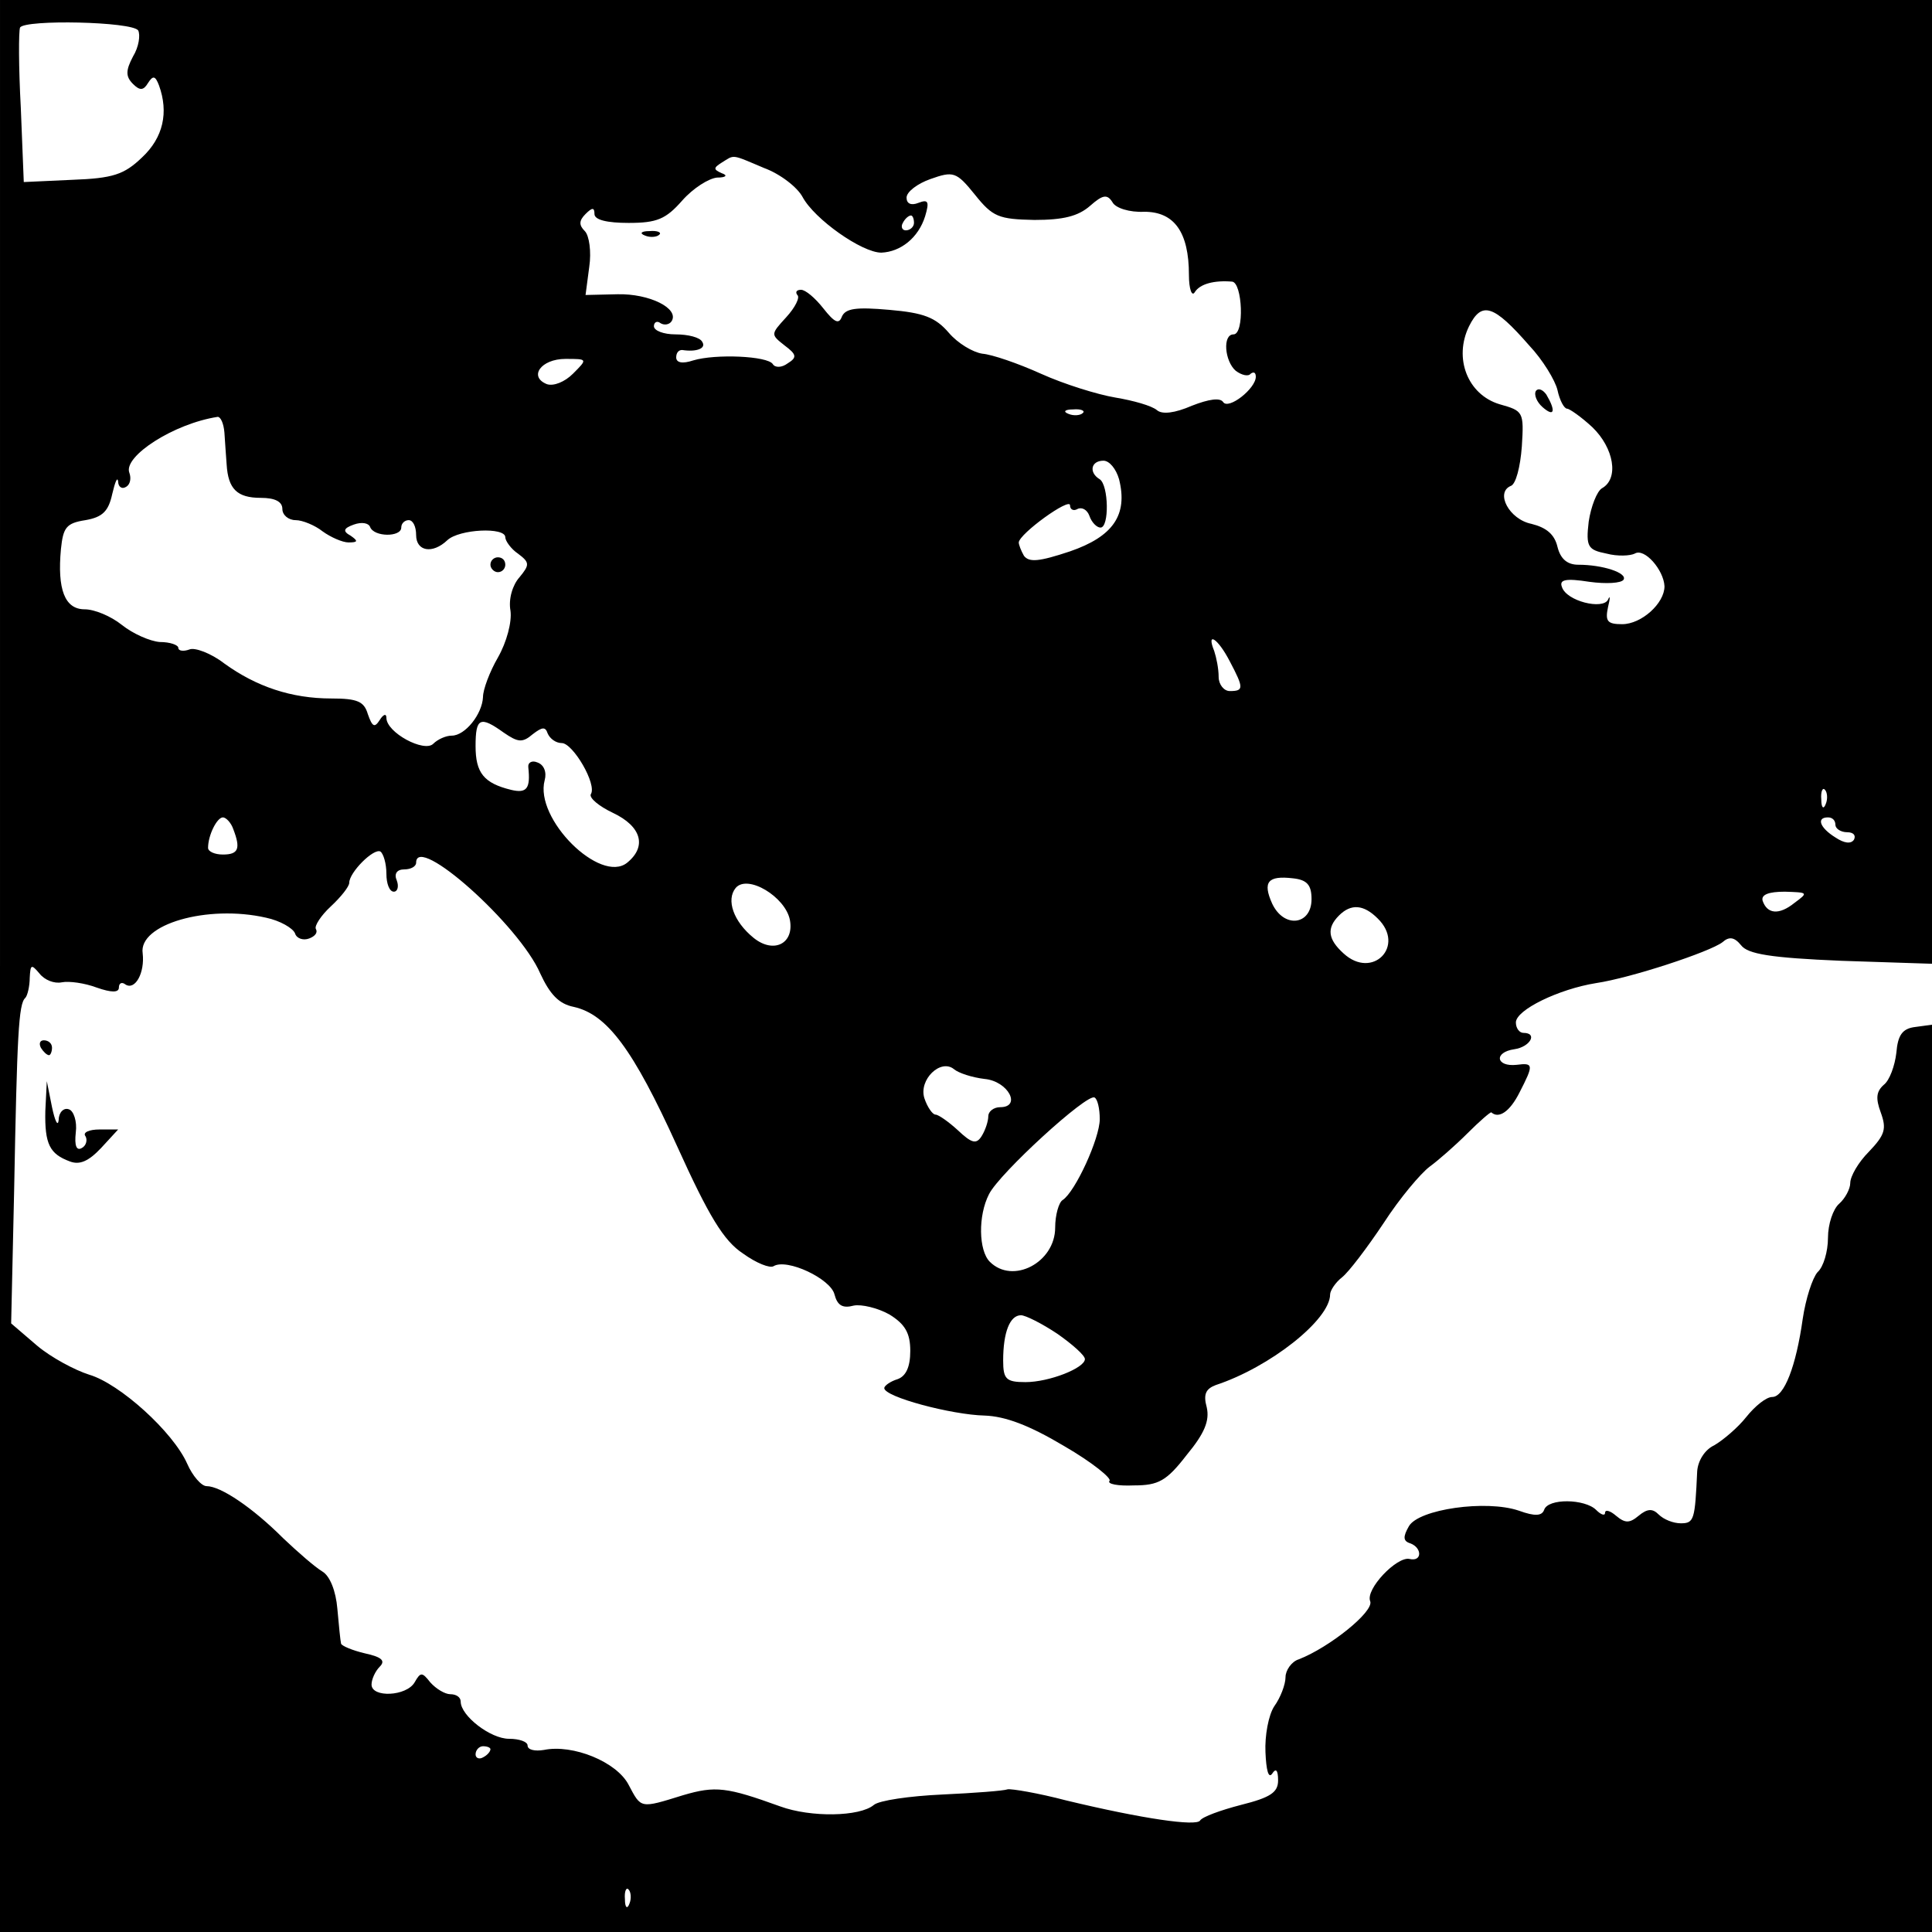 <?xml version="1.0" standalone="no"?>
<!DOCTYPE svg PUBLIC "-//W3C//DTD SVG 20010904//EN"
 "http://www.w3.org/TR/2001/REC-SVG-20010904/DTD/svg10.dtd">
<svg version="1.0" xmlns="http://www.w3.org/2000/svg"
 width="260pt" height="260pt" viewBox="0 0 260 260"
 preserveAspectRatio="xMidYMid meet">
<g transform="translate(0,260) scale(0.1,-0.1)"
fill="#000000" stroke="none">
<path d="M0 1300 l0 -1300 1300 0 1300 0 0 611 0 610 -22 -3 c-18 -2 -24 -11
-26 -35 -2 -17 -9 -37 -17 -43 -10 -9 -11 -18 -4 -37 8 -22 6 -30 -16 -53 -14
-14 -25 -33 -25 -42 0 -8 -7 -21 -15 -28 -8 -7 -15 -27 -15 -46 0 -18 -6 -39
-14 -46 -7 -8 -16 -36 -20 -63 -9 -64 -25 -105 -41 -105 -8 0 -23 -12 -35 -27
-11 -14 -31 -31 -43 -38 -13 -6 -22 -21 -23 -35 -3 -65 -4 -70 -22 -70 -10 0
-23 5 -30 12 -8 8 -15 8 -27 -2 -12 -10 -18 -10 -30 0 -8 7 -15 9 -15 4 0 -4
-5 -3 -12 4 -15 15 -65 16 -70 0 -3 -8 -12 -9 -34 -1 -44 15 -135 2 -148 -21
-8 -14 -8 -20 2 -23 16 -6 16 -25 -1 -21 -17 4 -60 -41 -53 -57 5 -14 -55 -62
-96 -78 -10 -3 -18 -15 -18 -24 0 -10 -7 -28 -15 -39 -8 -12 -13 -40 -12 -62
1 -24 4 -36 9 -29 5 8 8 5 8 -9 0 -16 -10 -23 -50 -33 -27 -7 -52 -16 -55 -21
-5 -8 -76 2 -180 27 -38 10 -74 16 -79 15 -5 -2 -45 -5 -88 -7 -44 -2 -85 -8
-92 -14 -19 -16 -85 -17 -126 -2 -72 26 -87 28 -131 15 -58 -18 -56 -18 -73
14 -16 31 -75 55 -114 47 -12 -2 -22 0 -22 6 0 5 -11 9 -25 9 -25 0 -65 31
-65 50 0 6 -6 10 -14 10 -7 0 -19 7 -27 16 -11 14 -13 14 -21 0 -11 -19 -58
-21 -58 -3 0 7 5 18 11 24 8 8 3 13 -20 18 -17 4 -31 10 -32 13 -1 4 -3 25 -5
47 -2 24 -10 44 -20 50 -10 6 -33 26 -53 45 -41 41 -84 70 -103 70 -7 0 -19
14 -26 30 -19 43 -91 108 -132 120 -19 6 -51 23 -70 39 l-35 30 4 178 c4 211
6 252 15 260 3 3 6 16 6 27 1 18 2 19 13 6 7 -9 20 -14 30 -12 10 2 31 -1 47
-7 20 -7 30 -7 30 0 0 6 4 8 9 4 13 -8 26 16 23 42 -6 39 87 66 166 48 19 -4
36 -14 39 -21 2 -7 11 -10 19 -7 8 3 12 8 9 13 -2 4 7 18 20 30 14 13 25 27
25 32 0 14 33 47 42 42 4 -3 8 -16 8 -30 0 -13 4 -24 10 -24 5 0 7 7 4 15 -4
9 0 15 10 15 9 0 16 4 16 9 0 40 139 -84 167 -149 13 -28 25 -41 45 -45 45
-10 80 -57 139 -187 43 -95 63 -128 89 -145 18 -13 36 -20 41 -17 18 11 77
-17 82 -38 4 -15 11 -19 26 -15 10 2 32 -3 48 -12 21 -13 28 -25 28 -49 0 -22
-6 -34 -17 -38 -10 -3 -18 -9 -18 -12 0 -12 91 -36 135 -37 28 -1 60 -13 107
-41 38 -22 65 -44 61 -47 -3 -4 11 -7 33 -6 33 0 44 6 71 41 24 29 31 46 27
64 -5 18 -1 25 12 30 73 24 154 88 154 122 0 5 7 16 16 23 9 7 34 40 56 73 22
34 50 67 62 76 11 8 34 28 51 45 16 16 31 29 32 28 10 -9 25 1 38 27 19 37 19
40 -4 37 -28 -3 -31 17 -3 21 21 3 32 22 12 22 -5 0 -10 6 -10 14 0 17 58 45
108 53 47 7 153 42 170 55 9 8 16 7 25 -4 9 -12 40 -17 135 -21 l122 -4 0 648
0 649 -1300 0 -1300 0 0 -1300z m186 1259 c3 -6 1 -22 -7 -35 -10 -19 -10 -27
0 -37 9 -9 14 -9 20 1 7 11 10 10 15 -3 13 -36 6 -70 -23 -97 -24 -23 -39 -28
-94 -30 l-65 -3 -4 100 c-3 55 -3 103 -1 108 7 11 151 8 159 -4z m842 -185
c22 -8 45 -26 52 -39 16 -30 80 -75 106 -75 26 1 50 20 59 49 6 20 4 23 -9 18
-10 -4 -16 -1 -16 7 0 8 15 19 32 25 31 11 35 10 60 -21 24 -30 32 -33 80 -34
39 0 59 5 75 19 17 15 23 16 30 5 4 -8 23 -14 43 -13 40 0 60 -27 60 -85 0
-19 4 -30 8 -23 7 11 26 16 50 14 14 -1 17 -71 2 -71 -15 0 -12 -36 3 -49 8
-6 17 -8 20 -4 4 3 7 2 7 -4 0 -16 -37 -45 -44 -34 -4 6 -19 4 -42 -5 -23 -10
-40 -12 -47 -6 -7 6 -32 13 -56 17 -24 4 -69 18 -100 32 -31 14 -66 26 -79 27
-13 2 -33 14 -45 28 -18 21 -34 27 -80 31 -45 4 -59 2 -64 -9 -4 -11 -10 -8
-25 11 -11 14 -24 25 -30 25 -6 0 -8 -3 -5 -7 4 -3 -3 -17 -15 -30 -21 -23
-21 -23 -2 -38 16 -12 17 -16 4 -24 -8 -6 -17 -6 -20 -1 -7 11 -77 14 -107 5
-15 -5 -23 -3 -23 4 0 6 3 10 8 10 19 -3 33 2 27 11 -3 6 -19 10 -36 10 -16 0
-29 5 -29 11 0 5 4 8 9 4 5 -3 12 -2 15 3 10 17 -30 37 -73 36 l-43 -1 5 38
c3 20 0 42 -6 48 -8 8 -8 14 1 23 9 9 12 9 12 0 0 -8 17 -12 46 -12 38 0 50 5
72 30 15 17 36 30 47 31 12 0 15 3 6 6 -11 5 -11 7 0 14 18 11 12 12 57 -7z
m202 -74 c0 -5 -5 -10 -11 -10 -5 0 -7 5 -4 10 3 6 8 10 11 10 2 0 4 -4 4 -10z
m828 -165 c18 -19 35 -47 38 -60 3 -14 9 -25 13 -25 3 0 19 -11 34 -25 29 -28
36 -69 13 -82 -7 -4 -15 -25 -18 -45 -4 -34 -1 -38 24 -43 15 -4 32 -3 38 0
13 8 39 -22 40 -44 0 -23 -31 -51 -57 -51 -20 0 -23 4 -19 23 3 12 3 17 0 10
-7 -14 -56 -2 -62 17 -4 10 5 12 37 7 22 -3 43 -2 46 3 5 9 -28 20 -61 20 -15
0 -24 8 -28 24 -4 17 -15 26 -35 31 -30 6 -49 42 -28 51 7 2 13 26 15 53 3 47
2 48 -30 57 -43 13 -62 62 -41 105 17 34 33 29 81 -26z m-1287 -38 c-11 -11
-26 -17 -35 -14 -25 10 -8 34 25 34 30 0 30 0 10 -20z m686 -53 c-3 -3 -12 -4
-19 -1 -8 3 -5 6 6 6 11 1 17 -2 13 -5z m-1155 -26 c1 -13 2 -32 3 -43 2 -33
14 -45 46 -45 19 0 29 -5 29 -15 0 -8 8 -15 18 -15 9 0 26 -7 36 -15 11 -8 27
-15 35 -15 13 0 13 2 3 9 -11 6 -10 10 4 15 11 4 20 2 22 -3 5 -14 42 -14 42
-1 0 6 5 10 10 10 6 0 10 -9 10 -20 0 -22 22 -26 42 -7 16 15 78 18 78 4 0 -5
8 -16 17 -22 16 -12 16 -15 2 -32 -9 -10 -15 -29 -12 -45 2 -15 -5 -42 -17
-63 -11 -19 -20 -43 -20 -53 -1 -23 -24 -52 -42 -52 -8 0 -19 -5 -25 -11 -12
-12 -63 15 -63 35 0 6 -4 5 -9 -3 -7 -11 -10 -9 -16 8 -5 17 -14 21 -49 21
-54 0 -101 16 -144 47 -18 14 -40 22 -47 19 -8 -3 -15 -2 -15 2 0 4 -11 8 -25
8 -13 1 -36 11 -51 23 -15 12 -37 21 -50 21 -27 0 -37 27 -32 81 3 29 7 35 33
39 23 4 31 12 36 35 4 17 7 24 8 17 0 -7 5 -11 11 -7 5 3 7 11 4 19 -8 22 60
66 119 75 4 0 8 -9 9 -21z m1204 -63 c12 -48 -8 -77 -66 -97 -42 -14 -55 -15
-62 -6 -4 7 -7 15 -7 18 1 12 69 61 69 50 0 -6 5 -8 10 -5 6 3 13 -1 16 -9 3
-9 10 -16 15 -16 12 0 11 57 -1 65 -15 9 -12 25 5 25 8 0 17 -11 21 -25z m149
-245 c19 -36 19 -40 0 -40 -8 0 -15 9 -15 19 0 11 -3 26 -6 35 -11 27 5 17 21
-14z m-977 -96 c19 -13 25 -14 39 -2 13 10 17 10 20 1 3 -7 11 -13 19 -13 15
0 48 -56 39 -69 -2 -5 11 -16 30 -25 38 -18 46 -45 19 -67 -36 -29 -125 59
-111 111 3 11 -1 21 -10 24 -7 3 -13 0 -12 -7 3 -28 -2 -35 -23 -30 -37 9 -48
23 -48 59 0 38 6 41 38 18z m1779 -96 c-3 -8 -6 -5 -6 6 -1 11 2 17 5 13 3 -3
4 -12 1 -19z m-2143 -34 c10 -26 7 -34 -14 -34 -11 0 -20 4 -20 9 0 17 12 41
20 41 4 0 11 -7 14 -16z m2156 6 c0 -5 7 -10 16 -10 8 0 12 -4 9 -10 -4 -6
-13 -5 -25 3 -21 13 -26 27 -10 27 6 0 10 -4 10 -10z m-1407 -128 c6 -32 -22
-46 -49 -24 -27 22 -37 51 -24 67 16 19 67 -12 73 -43z m702 28 c0 -35 -37
-40 -53 -6 -13 29 -6 38 28 34 19 -2 25 -9 25 -28z m650 -5 c-21 -17 -37 -15
-43 3 -2 8 8 12 30 12 31 -1 32 -1 13 -15z m-561 -21 c38 -37 -7 -83 -46 -47
-21 19 -23 34 -6 51 16 16 33 15 52 -4z m-529 -216 c32 -3 50 -38 21 -38 -9 0
-16 -6 -16 -12 0 -7 -4 -19 -9 -27 -7 -11 -13 -10 -32 8 -12 11 -26 21 -30 21
-4 0 -11 10 -15 22 -8 25 22 54 40 39 6 -5 24 -11 41 -13z m155 -54 c0 -26
-33 -98 -50 -109 -5 -3 -10 -20 -10 -37 0 -47 -57 -77 -88 -46 -15 15 -16 62
-1 91 14 28 132 136 142 130 4 -2 7 -15 7 -29z m-57 -289 c20 -14 37 -29 37
-34 0 -12 -48 -31 -80 -31 -26 0 -30 4 -30 29 0 38 9 61 24 61 6 0 28 -11 49
-25z m-763 -559 c0 -3 -4 -8 -10 -11 -5 -3 -10 -1 -10 4 0 6 5 11 10 11 6 0
10 -2 10 -4z m187 -208 c-3 -8 -6 -5 -6 6 -1 11 2 17 5 13 3 -3 4 -12 1 -19z"/>
<path d="M868 2283 c7 -3 16 -2 19 1 4 3 -2 6 -13 5 -11 0 -14 -3 -6 -6z"/>
<path d="M2067 2074 c-3 -5 1 -15 9 -22 16 -14 18 -5 5 17 -5 7 -11 9 -14 5z"/>
<path d="M660 1840 c0 -5 5 -10 10 -10 6 0 10 5 10 10 0 6 -4 10 -10 10 -5 0
-10 -4 -10 -10z"/>
<path d="M55 1190 c3 -5 8 -10 11 -10 2 0 4 5 4 10 0 6 -5 10 -11 10 -5 0 -7
-4 -4 -10z"/>
<path d="M61 1105 c-1 -45 6 -58 33 -68 13 -5 25 0 42 18 l23 25 -25 0 c-14 0
-23 -4 -19 -9 3 -5 1 -13 -5 -16 -7 -4 -10 3 -8 21 2 15 -3 29 -9 31 -7 3 -14
-4 -14 -14 -1 -10 -5 -2 -9 17 l-7 35 -2 -40z"/>
</g>
</svg>
